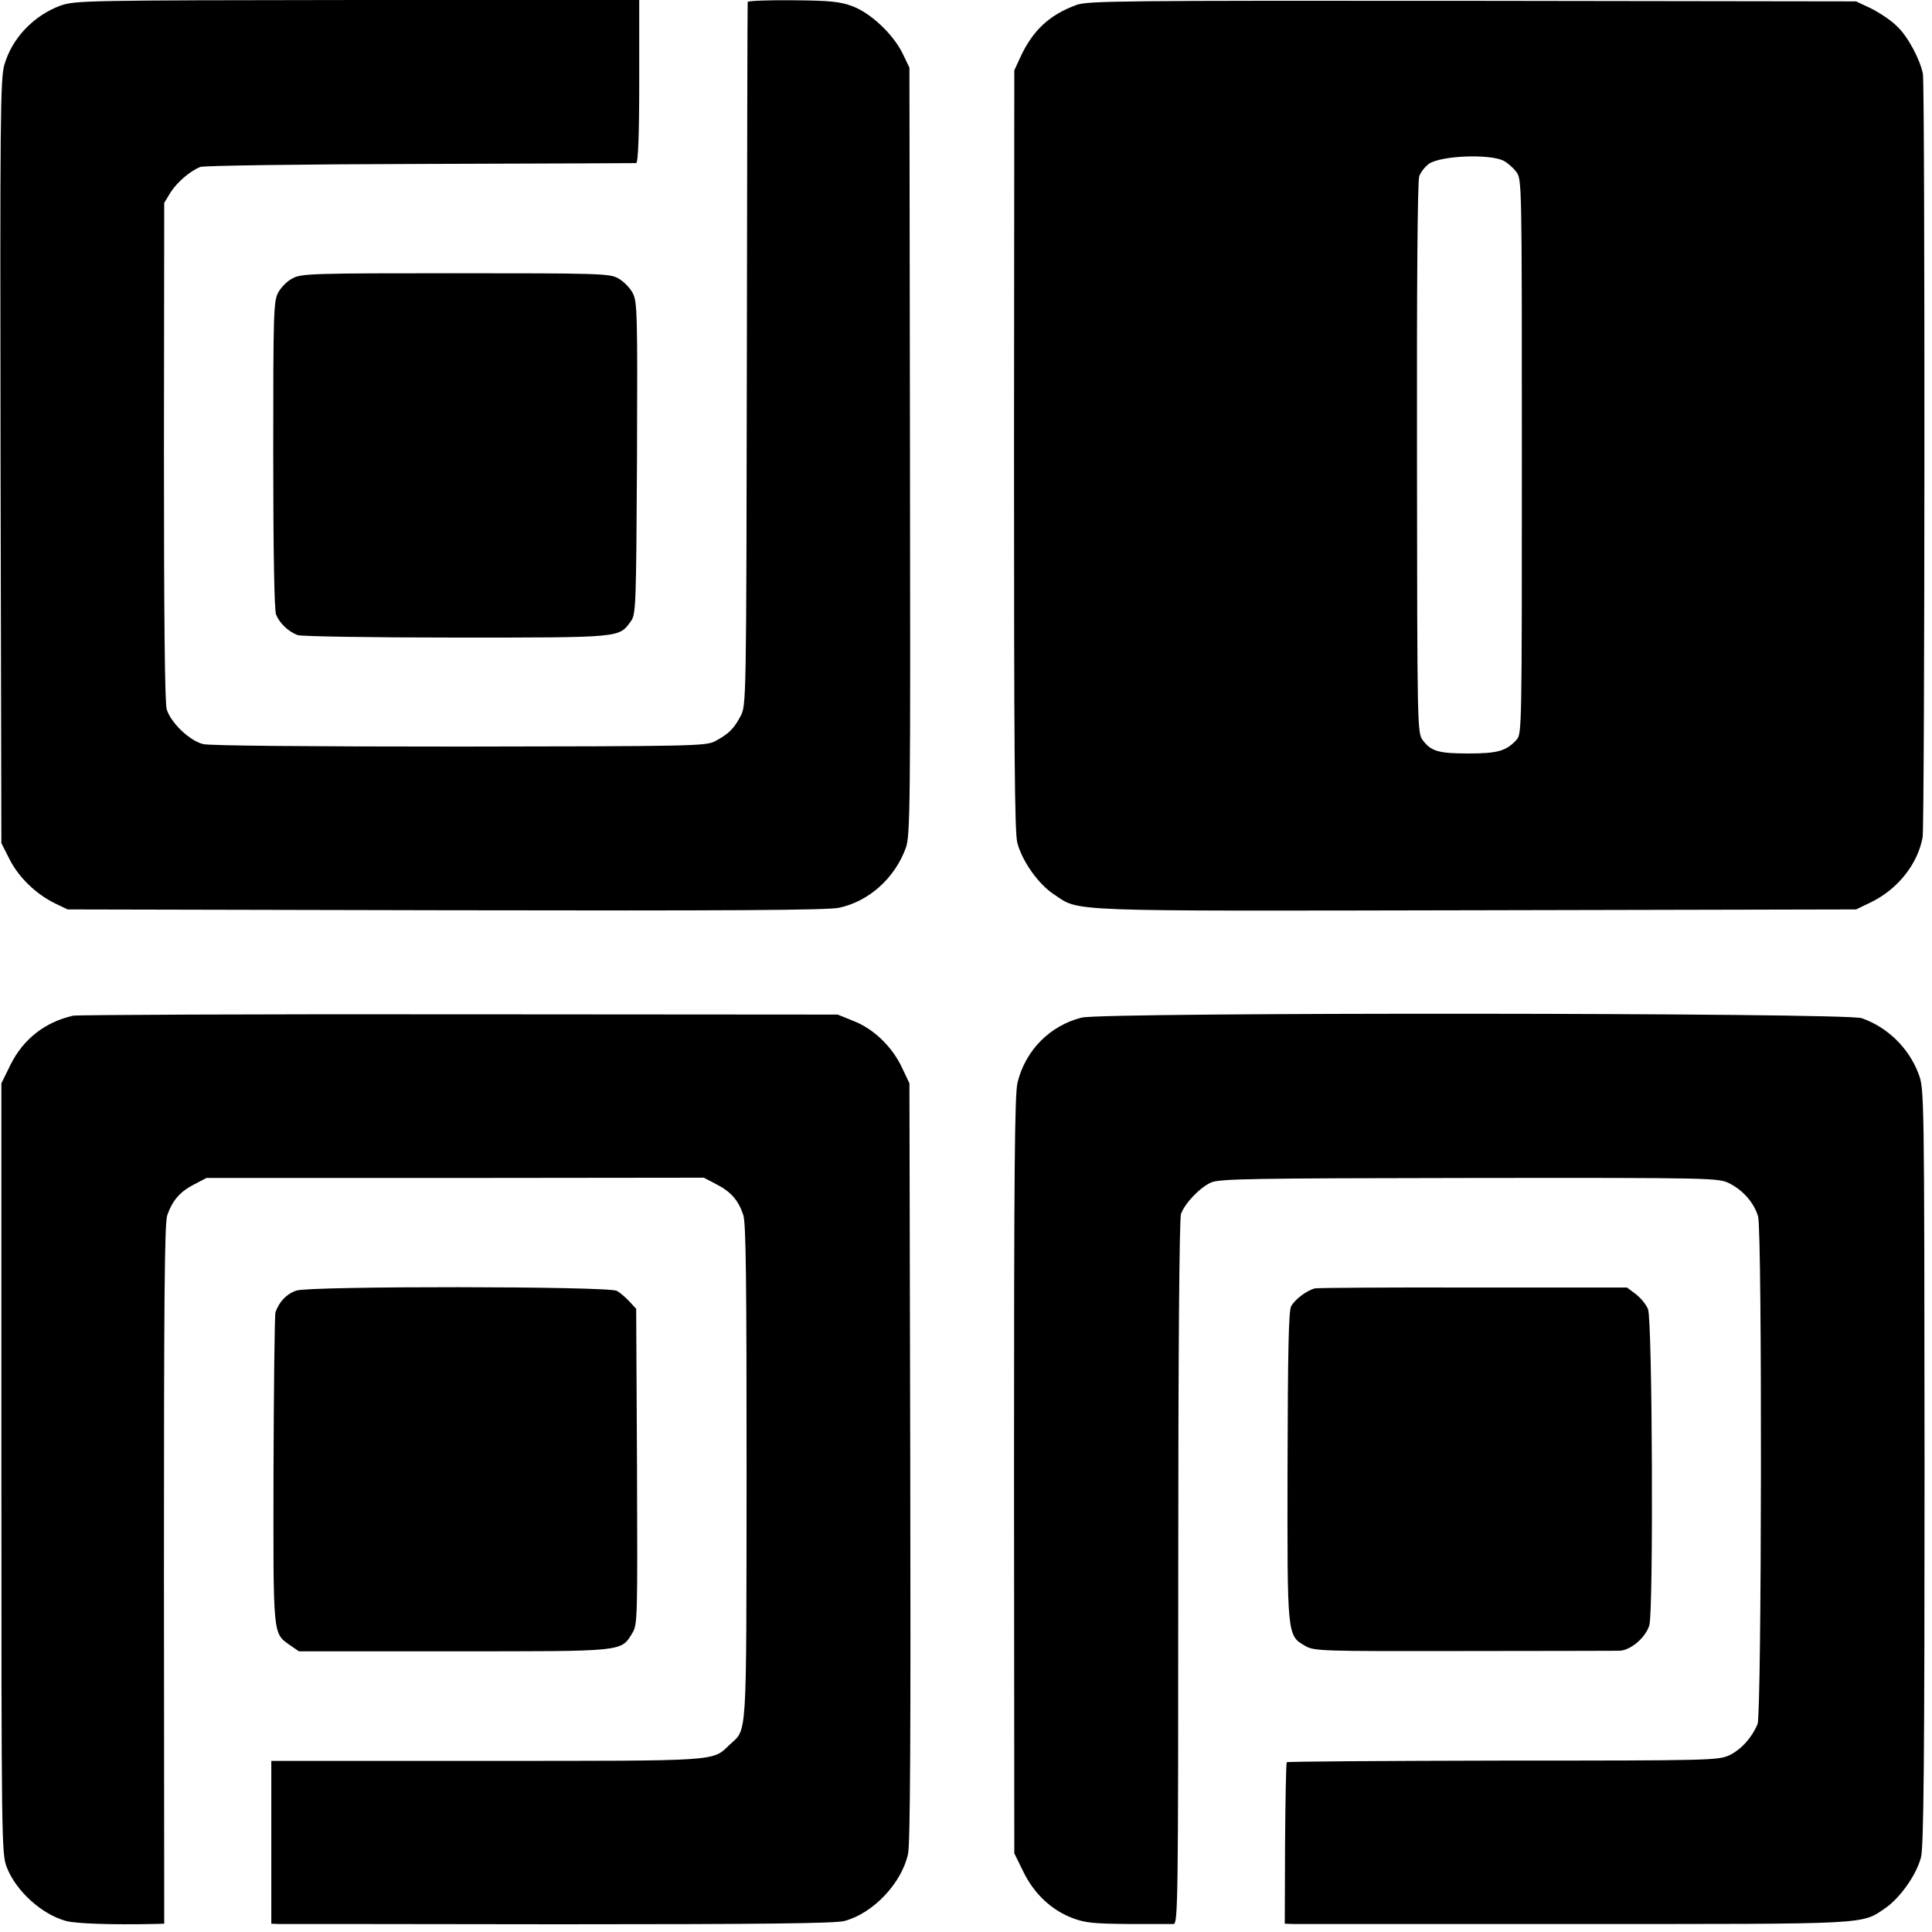 <?xml version="1.0" standalone="no"?>
<!DOCTYPE svg PUBLIC "-//W3C//DTD SVG 20010904//EN"
 "http://www.w3.org/TR/2001/REC-SVG-20010904/DTD/svg10.dtd">
<svg version="1.0" xmlns="http://www.w3.org/2000/svg"
 width="700pt" height="700pt" viewBox="0 0 700 700"
 preserveAspectRatio="xMidYMid meet">
<g transform="translate(0,700) scale(0.1,-0.1)"
fill="#000000" stroke="none">
<path d="M220 6980 c-98 -36 -176 -118 -204 -214 -15 -50 -16 -196 -14 -1438
l3 -1383 30 -59 c33 -65 95 -125 164 -159 l46 -22 1370 -3 c1024 -2 1384 0
1425 9 108 23 202 107 242 217 16 44 17 147 15 1437 l-2 1390 -24 50 c-34 70
-114 146 -181 172 -46 17 -80 21 -217 22 -90 1 -164 -2 -164 -6 -1 -4 -2 -579
-3 -1278 -2 -1269 -2 -1270 -23 -1310 -24 -46 -44 -65 -93 -91 -33 -17 -84
-18 -925 -19 -541 0 -905 3 -929 9 -49 12 -117 77 -132 126 -7 23 -10 336 -10
935 l1 900 23 38 c24 37 69 76 107 92 11 5 369 10 795 11 426 1 780 3 785 3 7
1 11 99 11 296 l0 295 -1020 0 c-987 -1 -1023 -2 -1076 -20z"/>
<path d="M3900 6982 c-98 -36 -158 -92 -203 -189 l-22 -48 -1 -1375 c0 -1093
2 -1385 12 -1424 18 -67 76 -149 132 -186 97 -64 12 -61 1528 -58 l1379 3 56
27 c95 47 167 137 185 234 8 45 9 2724 1 2767 -11 53 -55 136 -94 172 -21 21
-63 49 -93 64 l-55 26 -1390 2 c-1278 1 -1394 0 -1435 -15z m1547 -564 c14 -7
35 -25 47 -41 20 -27 20 -35 20 -1032 0 -982 0 -1004 -19 -1025 -37 -41 -69
-50 -174 -50 -109 0 -136 8 -166 48 -20 27 -20 44 -21 1021 -1 623 2 1004 8
1022 5 15 22 36 36 46 44 29 217 36 269 11z"/>
<path d="M1061 5992 c-19 -9 -43 -33 -53 -52 -17 -32 -18 -71 -18 -587 0 -357
4 -561 10 -579 12 -31 44 -62 78 -75 13 -5 271 -9 574 -9 600 0 590 -1 633 58
19 26 20 45 23 592 2 533 1 567 -16 599 -10 19 -34 43 -53 53 -31 17 -70 18
-589 18 -509 0 -558 -1 -589 -18z"/>
<path d="M265 3320 c-102 -23 -181 -85 -227 -178 l-33 -67 0 -1395 c0 -1348 1
-1397 19 -1444 33 -87 127 -172 215 -196 37 -10 166 -14 316 -11 l40 1 -1
1265 c0 999 2 1273 12 1302 19 54 46 85 96 111 l46 24 901 0 901 1 46 -24 c52
-27 79 -57 97 -111 10 -27 12 -250 12 -934 -1 -988 3 -925 -62 -986 -63 -60
-30 -58 -881 -58 l-779 0 0 -295 0 -295 26 -1 c14 0 471 0 1016 -1 745 0 1001
3 1035 12 104 28 207 137 230 243 8 37 10 436 8 1422 l-3 1370 -27 57 c-35 75
-103 141 -176 169 l-57 23 -1370 1 c-753 1 -1383 -2 -1400 -5z"/>
<path d="M3919 3313 c-115 -29 -203 -118 -232 -234 -11 -40 -13 -330 -13
-1423 l1 -1371 33 -67 c39 -80 102 -139 179 -168 45 -17 79 -20 201 -21 81 0
155 0 164 0 16 1 17 79 17 1274 0 799 4 1283 10 1299 15 40 70 97 110 114 31
13 154 15 936 16 894 1 901 0 942 -20 50 -26 89 -71 103 -120 15 -56 13 -1803
-2 -1839 -22 -51 -59 -91 -101 -112 -41 -19 -60 -20 -821 -20 -429 -1 -782 -3
-784 -6 -2 -2 -5 -135 -6 -295 l-1 -290 30 -1 c17 0 476 0 1020 0 1084 0 1037
-3 1128 59 52 37 110 118 127 182 10 35 13 357 13 1415 -1 1368 -1 1370 -22
1425 -35 93 -113 169 -206 201 -59 20 -2748 22 -2826 2z"/>
<path d="M1074 2324 c-36 -12 -63 -41 -76 -79 -3 -11 -6 -269 -7 -573 -1 -608
-3 -588 60 -633 l32 -22 561 0 c623 0 605 -2 647 66 19 31 19 50 17 604 l-3
571 -25 27 c-14 15 -34 32 -45 38 -30 17 -1111 18 -1161 1z"/>
<path d="M4765 2332 c-28 -6 -73 -39 -87 -65 -9 -17 -12 -163 -13 -581 -1
-620 -2 -611 65 -650 31 -18 61 -19 569 -18 295 0 550 1 568 1 41 1 96 48 109
93 15 52 11 1108 -5 1145 -7 17 -27 41 -44 54 l-32 24 -555 0 c-305 1 -564 -1
-575 -3z"/>
</g>
</svg>
